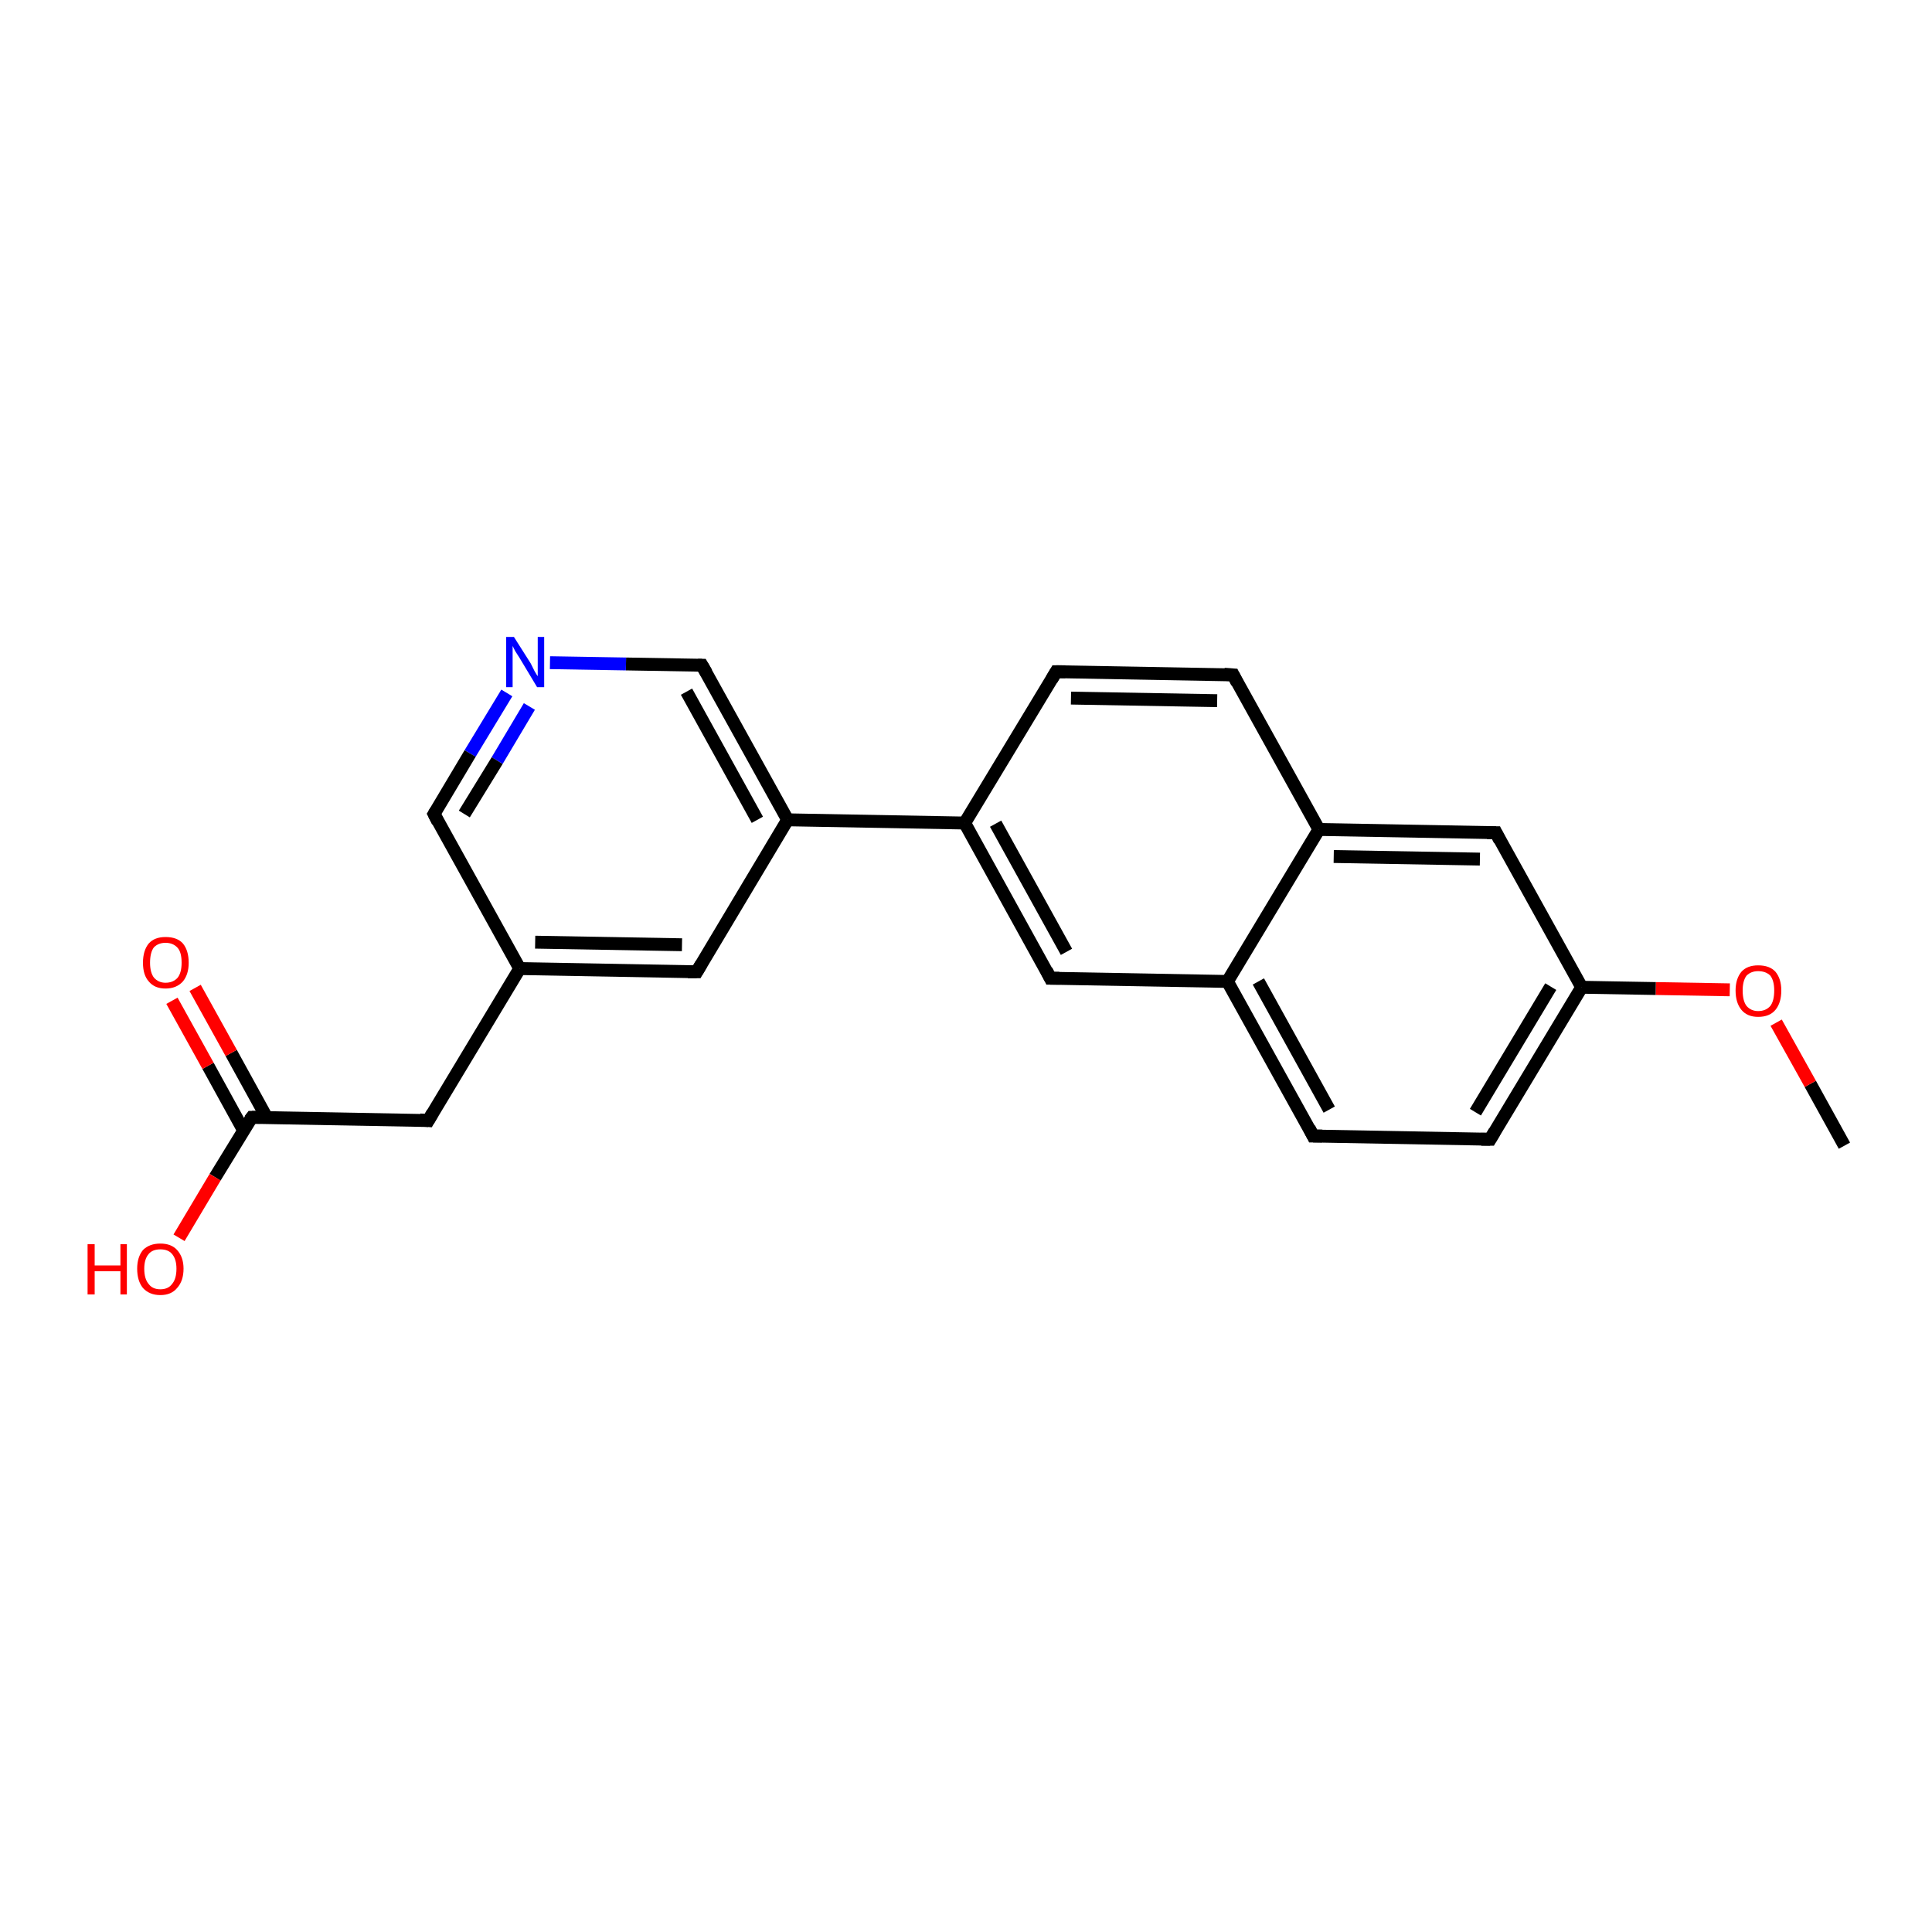<?xml version='1.0' encoding='iso-8859-1'?>
<svg version='1.1' baseProfile='full'
              xmlns='http://www.w3.org/2000/svg'
                      xmlns:rdkit='http://www.rdkit.org/xml'
                      xmlns:xlink='http://www.w3.org/1999/xlink'
                  xml:space='preserve'
width='300px' height='300px' viewBox='0 0 300 300'>
<!-- END OF HEADER -->
<rect style='opacity:1.0;fill:#FFFFFF;stroke:none' width='300.0' height='300.0' x='0.0' y='0.0'> </rect>
<path class='bond-0 atom-0 atom-1' d='M 286.4,177.9 L 281.1,168.3' style='fill:none;fill-rule:evenodd;stroke:#000000;stroke-width:2.0px;stroke-linecap:butt;stroke-linejoin:miter;stroke-opacity:1' />
<path class='bond-0 atom-0 atom-1' d='M 281.1,168.3 L 275.8,158.8' style='fill:none;fill-rule:evenodd;stroke:#FF0000;stroke-width:2.0px;stroke-linecap:butt;stroke-linejoin:miter;stroke-opacity:1' />
<path class='bond-1 atom-1 atom-2' d='M 268.6,153.7 L 257.1,153.5' style='fill:none;fill-rule:evenodd;stroke:#FF0000;stroke-width:2.0px;stroke-linecap:butt;stroke-linejoin:miter;stroke-opacity:1' />
<path class='bond-1 atom-1 atom-2' d='M 257.1,153.5 L 245.6,153.3' style='fill:none;fill-rule:evenodd;stroke:#000000;stroke-width:2.0px;stroke-linecap:butt;stroke-linejoin:miter;stroke-opacity:1' />
<path class='bond-2 atom-2 atom-3' d='M 245.6,153.3 L 231.4,176.9' style='fill:none;fill-rule:evenodd;stroke:#000000;stroke-width:2.0px;stroke-linecap:butt;stroke-linejoin:miter;stroke-opacity:1' />
<path class='bond-2 atom-2 atom-3' d='M 240.8,153.2 L 229.1,172.7' style='fill:none;fill-rule:evenodd;stroke:#000000;stroke-width:2.0px;stroke-linecap:butt;stroke-linejoin:miter;stroke-opacity:1' />
<path class='bond-3 atom-3 atom-4' d='M 231.4,176.9 L 203.9,176.4' style='fill:none;fill-rule:evenodd;stroke:#000000;stroke-width:2.0px;stroke-linecap:butt;stroke-linejoin:miter;stroke-opacity:1' />
<path class='bond-4 atom-4 atom-5' d='M 203.9,176.4 L 190.6,152.4' style='fill:none;fill-rule:evenodd;stroke:#000000;stroke-width:2.0px;stroke-linecap:butt;stroke-linejoin:miter;stroke-opacity:1' />
<path class='bond-4 atom-4 atom-5' d='M 206.4,172.3 L 195.4,152.4' style='fill:none;fill-rule:evenodd;stroke:#000000;stroke-width:2.0px;stroke-linecap:butt;stroke-linejoin:miter;stroke-opacity:1' />
<path class='bond-5 atom-5 atom-6' d='M 190.6,152.4 L 163.1,151.9' style='fill:none;fill-rule:evenodd;stroke:#000000;stroke-width:2.0px;stroke-linecap:butt;stroke-linejoin:miter;stroke-opacity:1' />
<path class='bond-6 atom-6 atom-7' d='M 163.1,151.9 L 149.8,127.8' style='fill:none;fill-rule:evenodd;stroke:#000000;stroke-width:2.0px;stroke-linecap:butt;stroke-linejoin:miter;stroke-opacity:1' />
<path class='bond-6 atom-6 atom-7' d='M 165.6,147.8 L 154.6,127.9' style='fill:none;fill-rule:evenodd;stroke:#000000;stroke-width:2.0px;stroke-linecap:butt;stroke-linejoin:miter;stroke-opacity:1' />
<path class='bond-7 atom-7 atom-8' d='M 149.8,127.8 L 164.0,104.3' style='fill:none;fill-rule:evenodd;stroke:#000000;stroke-width:2.0px;stroke-linecap:butt;stroke-linejoin:miter;stroke-opacity:1' />
<path class='bond-8 atom-8 atom-9' d='M 164.0,104.3 L 191.5,104.8' style='fill:none;fill-rule:evenodd;stroke:#000000;stroke-width:2.0px;stroke-linecap:butt;stroke-linejoin:miter;stroke-opacity:1' />
<path class='bond-8 atom-8 atom-9' d='M 166.3,108.4 L 189.0,108.8' style='fill:none;fill-rule:evenodd;stroke:#000000;stroke-width:2.0px;stroke-linecap:butt;stroke-linejoin:miter;stroke-opacity:1' />
<path class='bond-9 atom-9 atom-10' d='M 191.5,104.8 L 204.8,128.8' style='fill:none;fill-rule:evenodd;stroke:#000000;stroke-width:2.0px;stroke-linecap:butt;stroke-linejoin:miter;stroke-opacity:1' />
<path class='bond-10 atom-10 atom-11' d='M 204.8,128.8 L 232.3,129.3' style='fill:none;fill-rule:evenodd;stroke:#000000;stroke-width:2.0px;stroke-linecap:butt;stroke-linejoin:miter;stroke-opacity:1' />
<path class='bond-10 atom-10 atom-11' d='M 207.1,133.0 L 229.8,133.4' style='fill:none;fill-rule:evenodd;stroke:#000000;stroke-width:2.0px;stroke-linecap:butt;stroke-linejoin:miter;stroke-opacity:1' />
<path class='bond-11 atom-7 atom-12' d='M 149.8,127.8 L 122.3,127.3' style='fill:none;fill-rule:evenodd;stroke:#000000;stroke-width:2.0px;stroke-linecap:butt;stroke-linejoin:miter;stroke-opacity:1' />
<path class='bond-12 atom-12 atom-13' d='M 122.3,127.3 L 109.0,103.3' style='fill:none;fill-rule:evenodd;stroke:#000000;stroke-width:2.0px;stroke-linecap:butt;stroke-linejoin:miter;stroke-opacity:1' />
<path class='bond-12 atom-12 atom-13' d='M 117.6,127.3 L 106.6,107.4' style='fill:none;fill-rule:evenodd;stroke:#000000;stroke-width:2.0px;stroke-linecap:butt;stroke-linejoin:miter;stroke-opacity:1' />
<path class='bond-13 atom-13 atom-14' d='M 109.0,103.3 L 97.2,103.1' style='fill:none;fill-rule:evenodd;stroke:#000000;stroke-width:2.0px;stroke-linecap:butt;stroke-linejoin:miter;stroke-opacity:1' />
<path class='bond-13 atom-13 atom-14' d='M 97.2,103.1 L 85.4,102.9' style='fill:none;fill-rule:evenodd;stroke:#0000FF;stroke-width:2.0px;stroke-linecap:butt;stroke-linejoin:miter;stroke-opacity:1' />
<path class='bond-14 atom-14 atom-15' d='M 78.7,107.6 L 73.0,117.0' style='fill:none;fill-rule:evenodd;stroke:#0000FF;stroke-width:2.0px;stroke-linecap:butt;stroke-linejoin:miter;stroke-opacity:1' />
<path class='bond-14 atom-14 atom-15' d='M 73.0,117.0 L 67.4,126.4' style='fill:none;fill-rule:evenodd;stroke:#000000;stroke-width:2.0px;stroke-linecap:butt;stroke-linejoin:miter;stroke-opacity:1' />
<path class='bond-14 atom-14 atom-15' d='M 82.2,109.7 L 77.2,118.1' style='fill:none;fill-rule:evenodd;stroke:#0000FF;stroke-width:2.0px;stroke-linecap:butt;stroke-linejoin:miter;stroke-opacity:1' />
<path class='bond-14 atom-14 atom-15' d='M 77.2,118.1 L 72.1,126.4' style='fill:none;fill-rule:evenodd;stroke:#000000;stroke-width:2.0px;stroke-linecap:butt;stroke-linejoin:miter;stroke-opacity:1' />
<path class='bond-15 atom-15 atom-16' d='M 67.4,126.4 L 80.7,150.4' style='fill:none;fill-rule:evenodd;stroke:#000000;stroke-width:2.0px;stroke-linecap:butt;stroke-linejoin:miter;stroke-opacity:1' />
<path class='bond-16 atom-16 atom-17' d='M 80.7,150.4 L 66.5,174.0' style='fill:none;fill-rule:evenodd;stroke:#000000;stroke-width:2.0px;stroke-linecap:butt;stroke-linejoin:miter;stroke-opacity:1' />
<path class='bond-17 atom-17 atom-18' d='M 66.5,174.0 L 39.1,173.5' style='fill:none;fill-rule:evenodd;stroke:#000000;stroke-width:2.0px;stroke-linecap:butt;stroke-linejoin:miter;stroke-opacity:1' />
<path class='bond-18 atom-18 atom-19' d='M 39.1,173.5 L 33.4,182.8' style='fill:none;fill-rule:evenodd;stroke:#000000;stroke-width:2.0px;stroke-linecap:butt;stroke-linejoin:miter;stroke-opacity:1' />
<path class='bond-18 atom-18 atom-19' d='M 33.4,182.8 L 27.8,192.2' style='fill:none;fill-rule:evenodd;stroke:#FF0000;stroke-width:2.0px;stroke-linecap:butt;stroke-linejoin:miter;stroke-opacity:1' />
<path class='bond-19 atom-18 atom-20' d='M 41.4,173.5 L 35.9,163.5' style='fill:none;fill-rule:evenodd;stroke:#000000;stroke-width:2.0px;stroke-linecap:butt;stroke-linejoin:miter;stroke-opacity:1' />
<path class='bond-19 atom-18 atom-20' d='M 35.9,163.5 L 30.3,153.4' style='fill:none;fill-rule:evenodd;stroke:#FF0000;stroke-width:2.0px;stroke-linecap:butt;stroke-linejoin:miter;stroke-opacity:1' />
<path class='bond-19 atom-18 atom-20' d='M 37.8,175.5 L 32.3,165.5' style='fill:none;fill-rule:evenodd;stroke:#000000;stroke-width:2.0px;stroke-linecap:butt;stroke-linejoin:miter;stroke-opacity:1' />
<path class='bond-19 atom-18 atom-20' d='M 32.3,165.5 L 26.7,155.4' style='fill:none;fill-rule:evenodd;stroke:#FF0000;stroke-width:2.0px;stroke-linecap:butt;stroke-linejoin:miter;stroke-opacity:1' />
<path class='bond-20 atom-16 atom-21' d='M 80.7,150.4 L 108.2,150.9' style='fill:none;fill-rule:evenodd;stroke:#000000;stroke-width:2.0px;stroke-linecap:butt;stroke-linejoin:miter;stroke-opacity:1' />
<path class='bond-20 atom-16 atom-21' d='M 83.1,146.3 L 105.9,146.7' style='fill:none;fill-rule:evenodd;stroke:#000000;stroke-width:2.0px;stroke-linecap:butt;stroke-linejoin:miter;stroke-opacity:1' />
<path class='bond-21 atom-11 atom-2' d='M 232.3,129.3 L 245.6,153.3' style='fill:none;fill-rule:evenodd;stroke:#000000;stroke-width:2.0px;stroke-linecap:butt;stroke-linejoin:miter;stroke-opacity:1' />
<path class='bond-22 atom-21 atom-12' d='M 108.2,150.9 L 122.3,127.3' style='fill:none;fill-rule:evenodd;stroke:#000000;stroke-width:2.0px;stroke-linecap:butt;stroke-linejoin:miter;stroke-opacity:1' />
<path class='bond-23 atom-10 atom-5' d='M 204.8,128.8 L 190.6,152.4' style='fill:none;fill-rule:evenodd;stroke:#000000;stroke-width:2.0px;stroke-linecap:butt;stroke-linejoin:miter;stroke-opacity:1' />
<path d='M 232.1,175.7 L 231.4,176.9 L 230.0,176.9' style='fill:none;stroke:#000000;stroke-width:2.0px;stroke-linecap:butt;stroke-linejoin:miter;stroke-opacity:1;' />
<path d='M 205.3,176.4 L 203.9,176.4 L 203.3,175.2' style='fill:none;stroke:#000000;stroke-width:2.0px;stroke-linecap:butt;stroke-linejoin:miter;stroke-opacity:1;' />
<path d='M 164.5,151.9 L 163.1,151.9 L 162.5,150.7' style='fill:none;stroke:#000000;stroke-width:2.0px;stroke-linecap:butt;stroke-linejoin:miter;stroke-opacity:1;' />
<path d='M 163.3,105.5 L 164.0,104.3 L 165.4,104.3' style='fill:none;stroke:#000000;stroke-width:2.0px;stroke-linecap:butt;stroke-linejoin:miter;stroke-opacity:1;' />
<path d='M 190.1,104.7 L 191.5,104.8 L 192.1,106.0' style='fill:none;stroke:#000000;stroke-width:2.0px;stroke-linecap:butt;stroke-linejoin:miter;stroke-opacity:1;' />
<path d='M 230.9,129.3 L 232.3,129.3 L 232.9,130.5' style='fill:none;stroke:#000000;stroke-width:2.0px;stroke-linecap:butt;stroke-linejoin:miter;stroke-opacity:1;' />
<path d='M 109.7,104.5 L 109.0,103.3 L 108.4,103.3' style='fill:none;stroke:#000000;stroke-width:2.0px;stroke-linecap:butt;stroke-linejoin:miter;stroke-opacity:1;' />
<path d='M 67.7,125.9 L 67.4,126.4 L 68.0,127.6' style='fill:none;stroke:#000000;stroke-width:2.0px;stroke-linecap:butt;stroke-linejoin:miter;stroke-opacity:1;' />
<path d='M 67.2,172.8 L 66.5,174.0 L 65.2,173.9' style='fill:none;stroke:#000000;stroke-width:2.0px;stroke-linecap:butt;stroke-linejoin:miter;stroke-opacity:1;' />
<path d='M 40.4,173.5 L 39.1,173.5 L 38.8,173.9' style='fill:none;stroke:#000000;stroke-width:2.0px;stroke-linecap:butt;stroke-linejoin:miter;stroke-opacity:1;' />
<path d='M 106.8,150.9 L 108.2,150.9 L 108.9,149.7' style='fill:none;stroke:#000000;stroke-width:2.0px;stroke-linecap:butt;stroke-linejoin:miter;stroke-opacity:1;' />
<path class='atom-1' d='M 269.5 153.8
Q 269.5 152.0, 270.4 150.9
Q 271.3 149.9, 273.0 149.9
Q 274.8 149.9, 275.7 150.9
Q 276.6 152.0, 276.6 153.8
Q 276.6 155.7, 275.7 156.8
Q 274.8 157.9, 273.0 157.9
Q 271.3 157.9, 270.4 156.8
Q 269.5 155.7, 269.5 153.8
M 273.0 157.0
Q 274.2 157.0, 274.9 156.2
Q 275.5 155.4, 275.5 153.8
Q 275.5 152.3, 274.9 151.5
Q 274.2 150.8, 273.0 150.8
Q 271.9 150.8, 271.2 151.5
Q 270.6 152.3, 270.6 153.8
Q 270.6 155.4, 271.2 156.2
Q 271.9 157.0, 273.0 157.0
' fill='#FF0000'/>
<path class='atom-14' d='M 79.8 98.9
L 82.4 103.0
Q 82.6 103.4, 83.0 104.2
Q 83.4 104.9, 83.5 105.0
L 83.5 98.9
L 84.5 98.9
L 84.5 106.7
L 83.4 106.7
L 80.7 102.2
Q 80.4 101.7, 80.0 101.1
Q 79.7 100.5, 79.6 100.3
L 79.6 106.7
L 78.6 106.7
L 78.6 98.9
L 79.8 98.9
' fill='#0000FF'/>
<path class='atom-19' d='M 13.6 193.2
L 14.7 193.2
L 14.7 196.5
L 18.7 196.5
L 18.7 193.2
L 19.7 193.2
L 19.7 201.0
L 18.7 201.0
L 18.7 197.4
L 14.7 197.4
L 14.7 201.0
L 13.6 201.0
L 13.6 193.2
' fill='#FF0000'/>
<path class='atom-19' d='M 21.3 197.0
Q 21.3 195.2, 22.2 194.1
Q 23.2 193.1, 24.9 193.1
Q 26.6 193.1, 27.5 194.1
Q 28.5 195.2, 28.5 197.0
Q 28.5 198.9, 27.5 200.0
Q 26.6 201.1, 24.9 201.1
Q 23.2 201.1, 22.2 200.0
Q 21.3 198.9, 21.3 197.0
M 24.9 200.2
Q 26.1 200.2, 26.7 199.4
Q 27.4 198.6, 27.4 197.0
Q 27.4 195.5, 26.7 194.7
Q 26.1 194.0, 24.9 194.0
Q 23.7 194.0, 23.1 194.7
Q 22.4 195.5, 22.4 197.0
Q 22.4 198.6, 23.1 199.4
Q 23.7 200.2, 24.9 200.2
' fill='#FF0000'/>
<path class='atom-20' d='M 22.2 149.5
Q 22.2 147.6, 23.1 146.5
Q 24.0 145.5, 25.7 145.5
Q 27.5 145.5, 28.4 146.5
Q 29.3 147.6, 29.3 149.5
Q 29.3 151.3, 28.4 152.4
Q 27.4 153.5, 25.7 153.5
Q 24.0 153.5, 23.1 152.4
Q 22.2 151.4, 22.2 149.5
M 25.7 152.6
Q 26.9 152.6, 27.6 151.8
Q 28.2 151.0, 28.2 149.5
Q 28.2 147.9, 27.6 147.2
Q 26.9 146.4, 25.7 146.4
Q 24.6 146.4, 23.9 147.1
Q 23.3 147.9, 23.3 149.5
Q 23.3 151.0, 23.9 151.8
Q 24.6 152.6, 25.7 152.6
' fill='#FF0000'/>
</svg>
